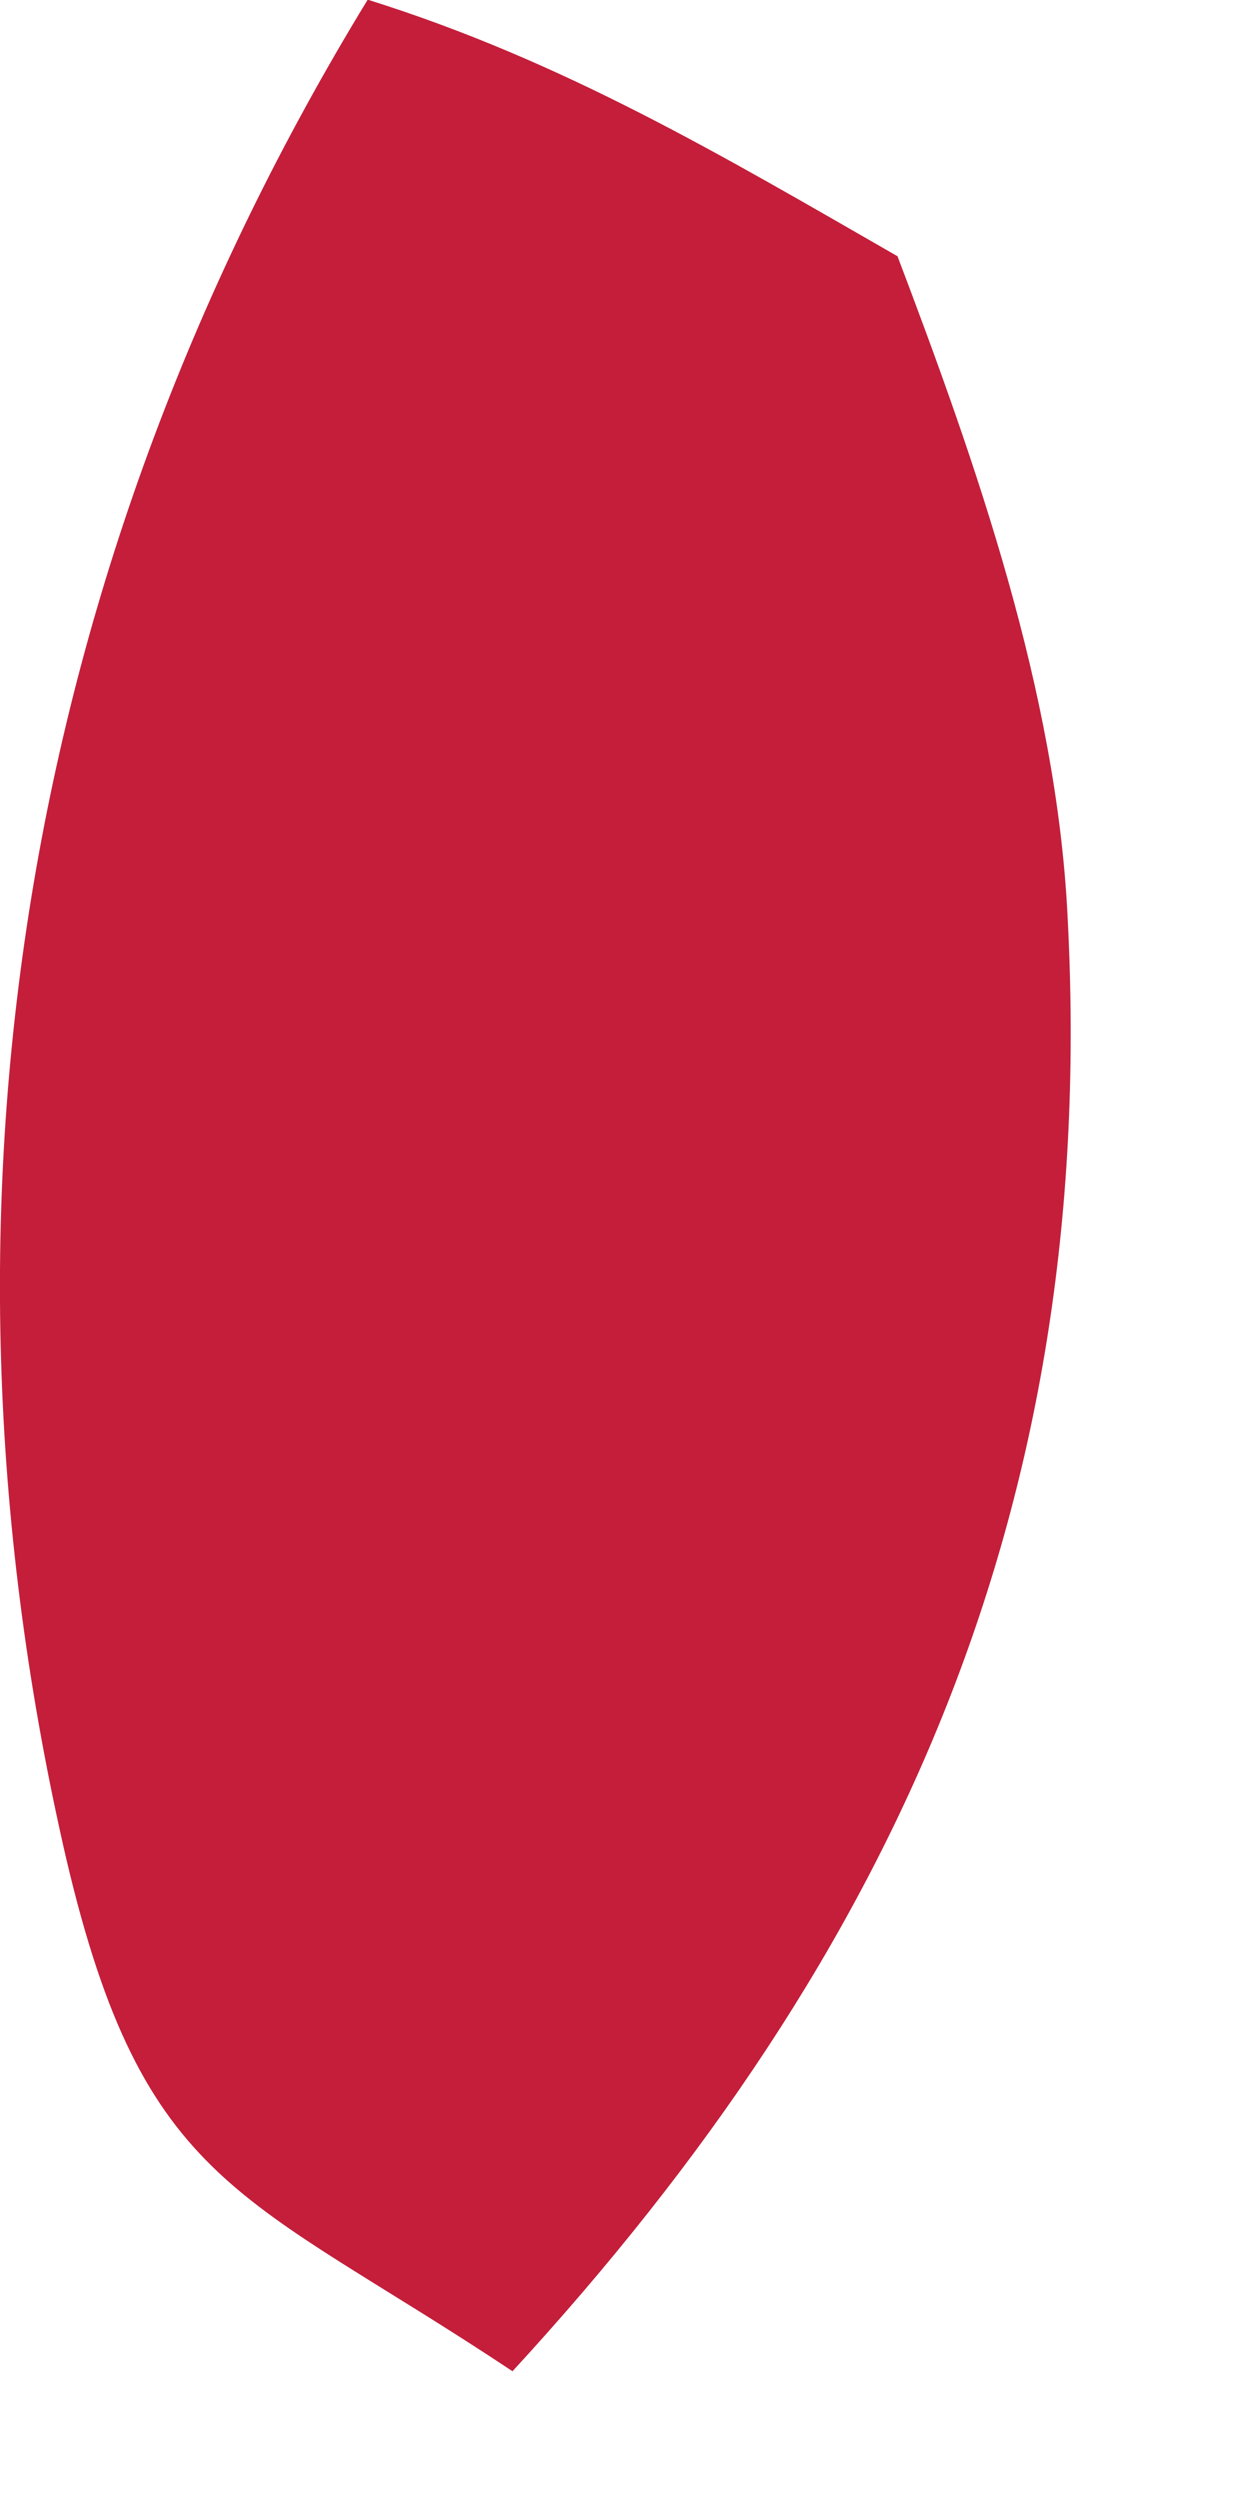 <?xml version="1.0" encoding="utf-8"?>
<svg xmlns="http://www.w3.org/2000/svg" fill="none" height="100%" overflow="visible" preserveAspectRatio="none" style="display: block;" viewBox="0 0 1 2" width="100%">
<path d="M0.295 0C0.451 0.049 0.577 0.124 0.718 0.205C0.781 0.371 0.845 0.553 0.854 0.732C0.879 1.2 0.72 1.56 0.41 1.897C0.195 1.754 0.115 1.751 0.053 1.487C-0.067 0.968 0.018 0.452 0.294 0H0.295Z" fill="#C41E3A" id="Vector"/>
</svg>